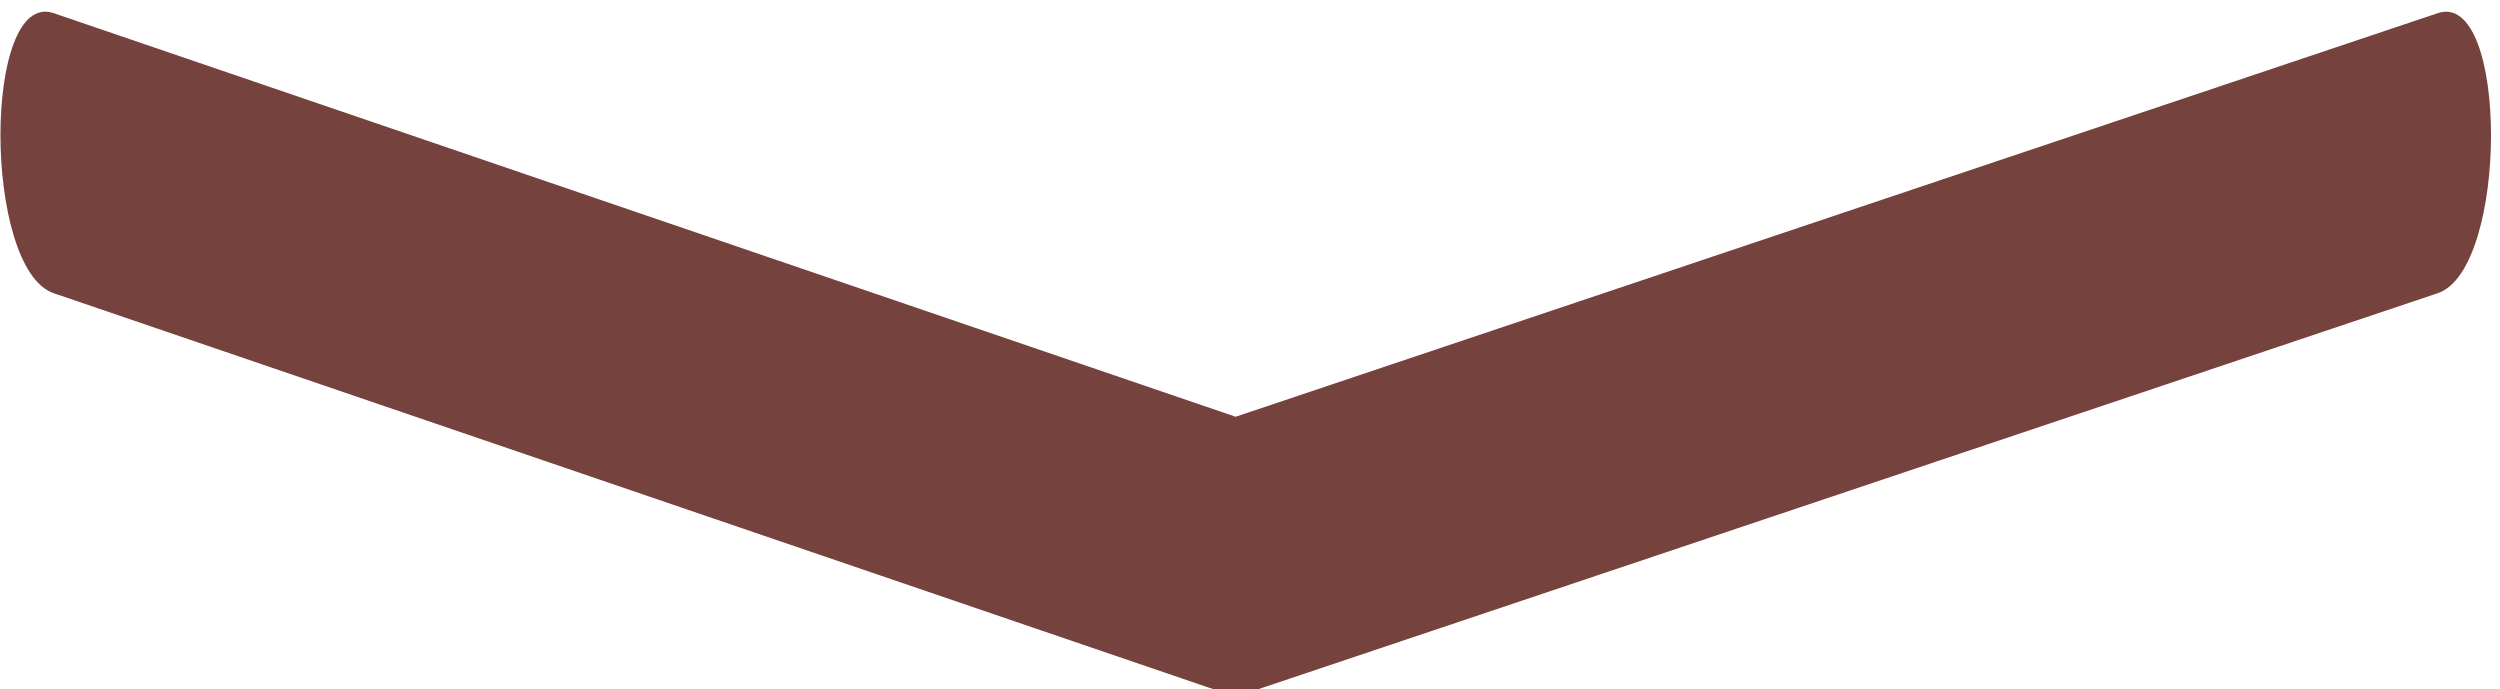 <?xml version="1.0" encoding="UTF-8" standalone="no"?>
<!DOCTYPE svg PUBLIC "-//W3C//DTD SVG 1.1//EN" "http://www.w3.org/Graphics/SVG/1.1/DTD/svg11.dtd">
<svg width="100%" height="100%" viewBox="0 0 156 43" version="1.1" xmlns="http://www.w3.org/2000/svg" xmlns:xlink="http://www.w3.org/1999/xlink" xml:space="preserve" xmlns:serif="http://www.serif.com/" style="fill-rule:evenodd;clip-rule:evenodd;stroke-linejoin:round;stroke-miterlimit:2;">
    <g transform="matrix(1,0,0,1,-1676.24,-2411.1)">
        <g transform="matrix(0.326,0,0,0.414,1256.57,1532.49)">
            <path d="M1753.94,2124.23C1716.42,2134.15 1523.84,2185.06 1523.84,2185.06C1523.84,2185.06 1335.54,2134.43 1297.61,2124.23C1284.02,2120.58 1284.02,2162.78 1297.61,2166.44C1339.18,2177.61 1523.84,2227.27 1523.84,2227.27C1523.84,2227.27 1713.64,2177.09 1753.94,2166.44C1767.54,2162.84 1767.54,2120.64 1753.94,2124.23Z" style="fill:rgb(118,66,61);"/>
        </g>
    </g>
</svg>
